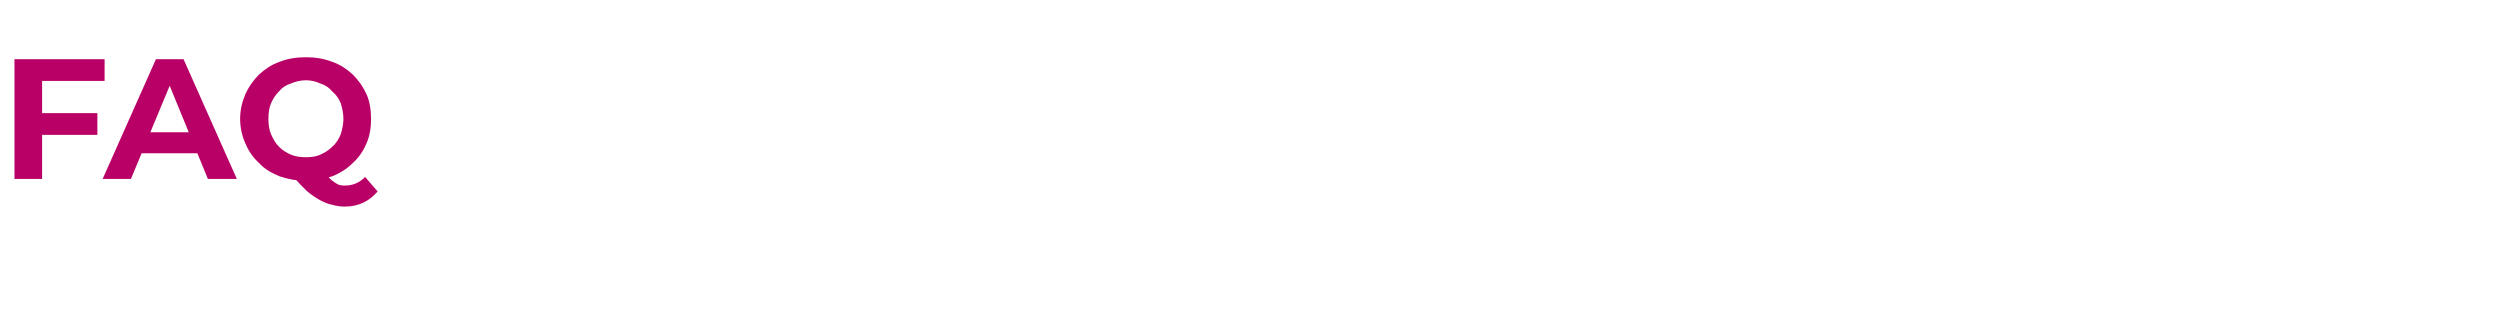 <?xml version="1.0" standalone="no"?><!DOCTYPE svg PUBLIC "-//W3C//DTD SVG 1.1//EN" "http://www.w3.org/Graphics/SVG/1.1/DTD/svg11.dtd"><svg xmlns="http://www.w3.org/2000/svg" version="1.1" width="380px" height="47.5px" viewBox="0 -2 380 47.5" style="top:-2px"><desc>FAQ</desc><defs/><g id="Polygon88226"><path d="m6.1 15.2h8.7v3.3H6.1v-3.3zm.3 10H2.2V7h13.7v3.3H6.4v14.9zm9.2 0L23.7 7h4.2L36 25.2h-4.4L25 9.1h1.6l-6.7 16.1h-4.3zm4.1-3.9l1.1-3.2h9.4l1.1 3.2H19.7zm26.8 4.2c-1.4 0-2.8-.3-4-.7c-1.2-.5-2.3-1.1-3.1-2c-.9-.8-1.6-1.8-2.1-3c-.5-1.1-.8-2.4-.8-3.7c0-1.4.3-2.6.8-3.8c.5-1.1 1.2-2.1 2.1-3c.9-.8 1.9-1.5 3.1-1.9c1.2-.5 2.6-.7 4-.7c1.4 0 2.7.2 4 .7c1.2.4 2.2 1.1 3.1 1.9c.9.9 1.6 1.9 2.1 3c.5 1.1.7 2.4.7 3.8c0 1.3-.2 2.6-.7 3.7c-.5 1.2-1.2 2.2-2.1 3c-.9.9-1.9 1.5-3.1 2c-1.3.4-2.6.7-4 .7zm10.9 1.6c-1.3 1.5-2.9 2.3-5 2.3c-.7 0-1.3-.1-2-.3c-.6-.1-1.2-.4-1.8-.7c-.7-.4-1.3-.8-2-1.4c-.6-.6-1.4-1.4-2.1-2.2l4.4-1.1c.4.6.9 1.1 1.3 1.5c.4.4.8.6 1.1.8c.4.2.8.2 1.2.2c1.1 0 2.1-.4 3-1.3l1.9 2.2s-.04.02 0 0zm-10.9-5.2c.8 0 1.6-.1 2.2-.4c.7-.3 1.3-.7 1.8-1.2c.6-.5 1-1.2 1.3-1.9c.2-.7.4-1.5.4-2.3c0-.9-.2-1.7-.4-2.4c-.3-.7-.7-1.3-1.3-1.8c-.5-.6-1.1-1-1.8-1.2c-.6-.3-1.4-.5-2.2-.5c-.8 0-1.6.2-2.3.5c-.7.2-1.3.6-1.8 1.2c-.5.5-.9 1.1-1.2 1.8c-.3.7-.4 1.5-.4 2.4c0 .8.1 1.6.4 2.3c.3.7.7 1.4 1.2 1.9c.5.5 1.1.9 1.8 1.2c.7.3 1.5.4 2.3.4z" stroke="none" fill="#b90066"/></g></svg>